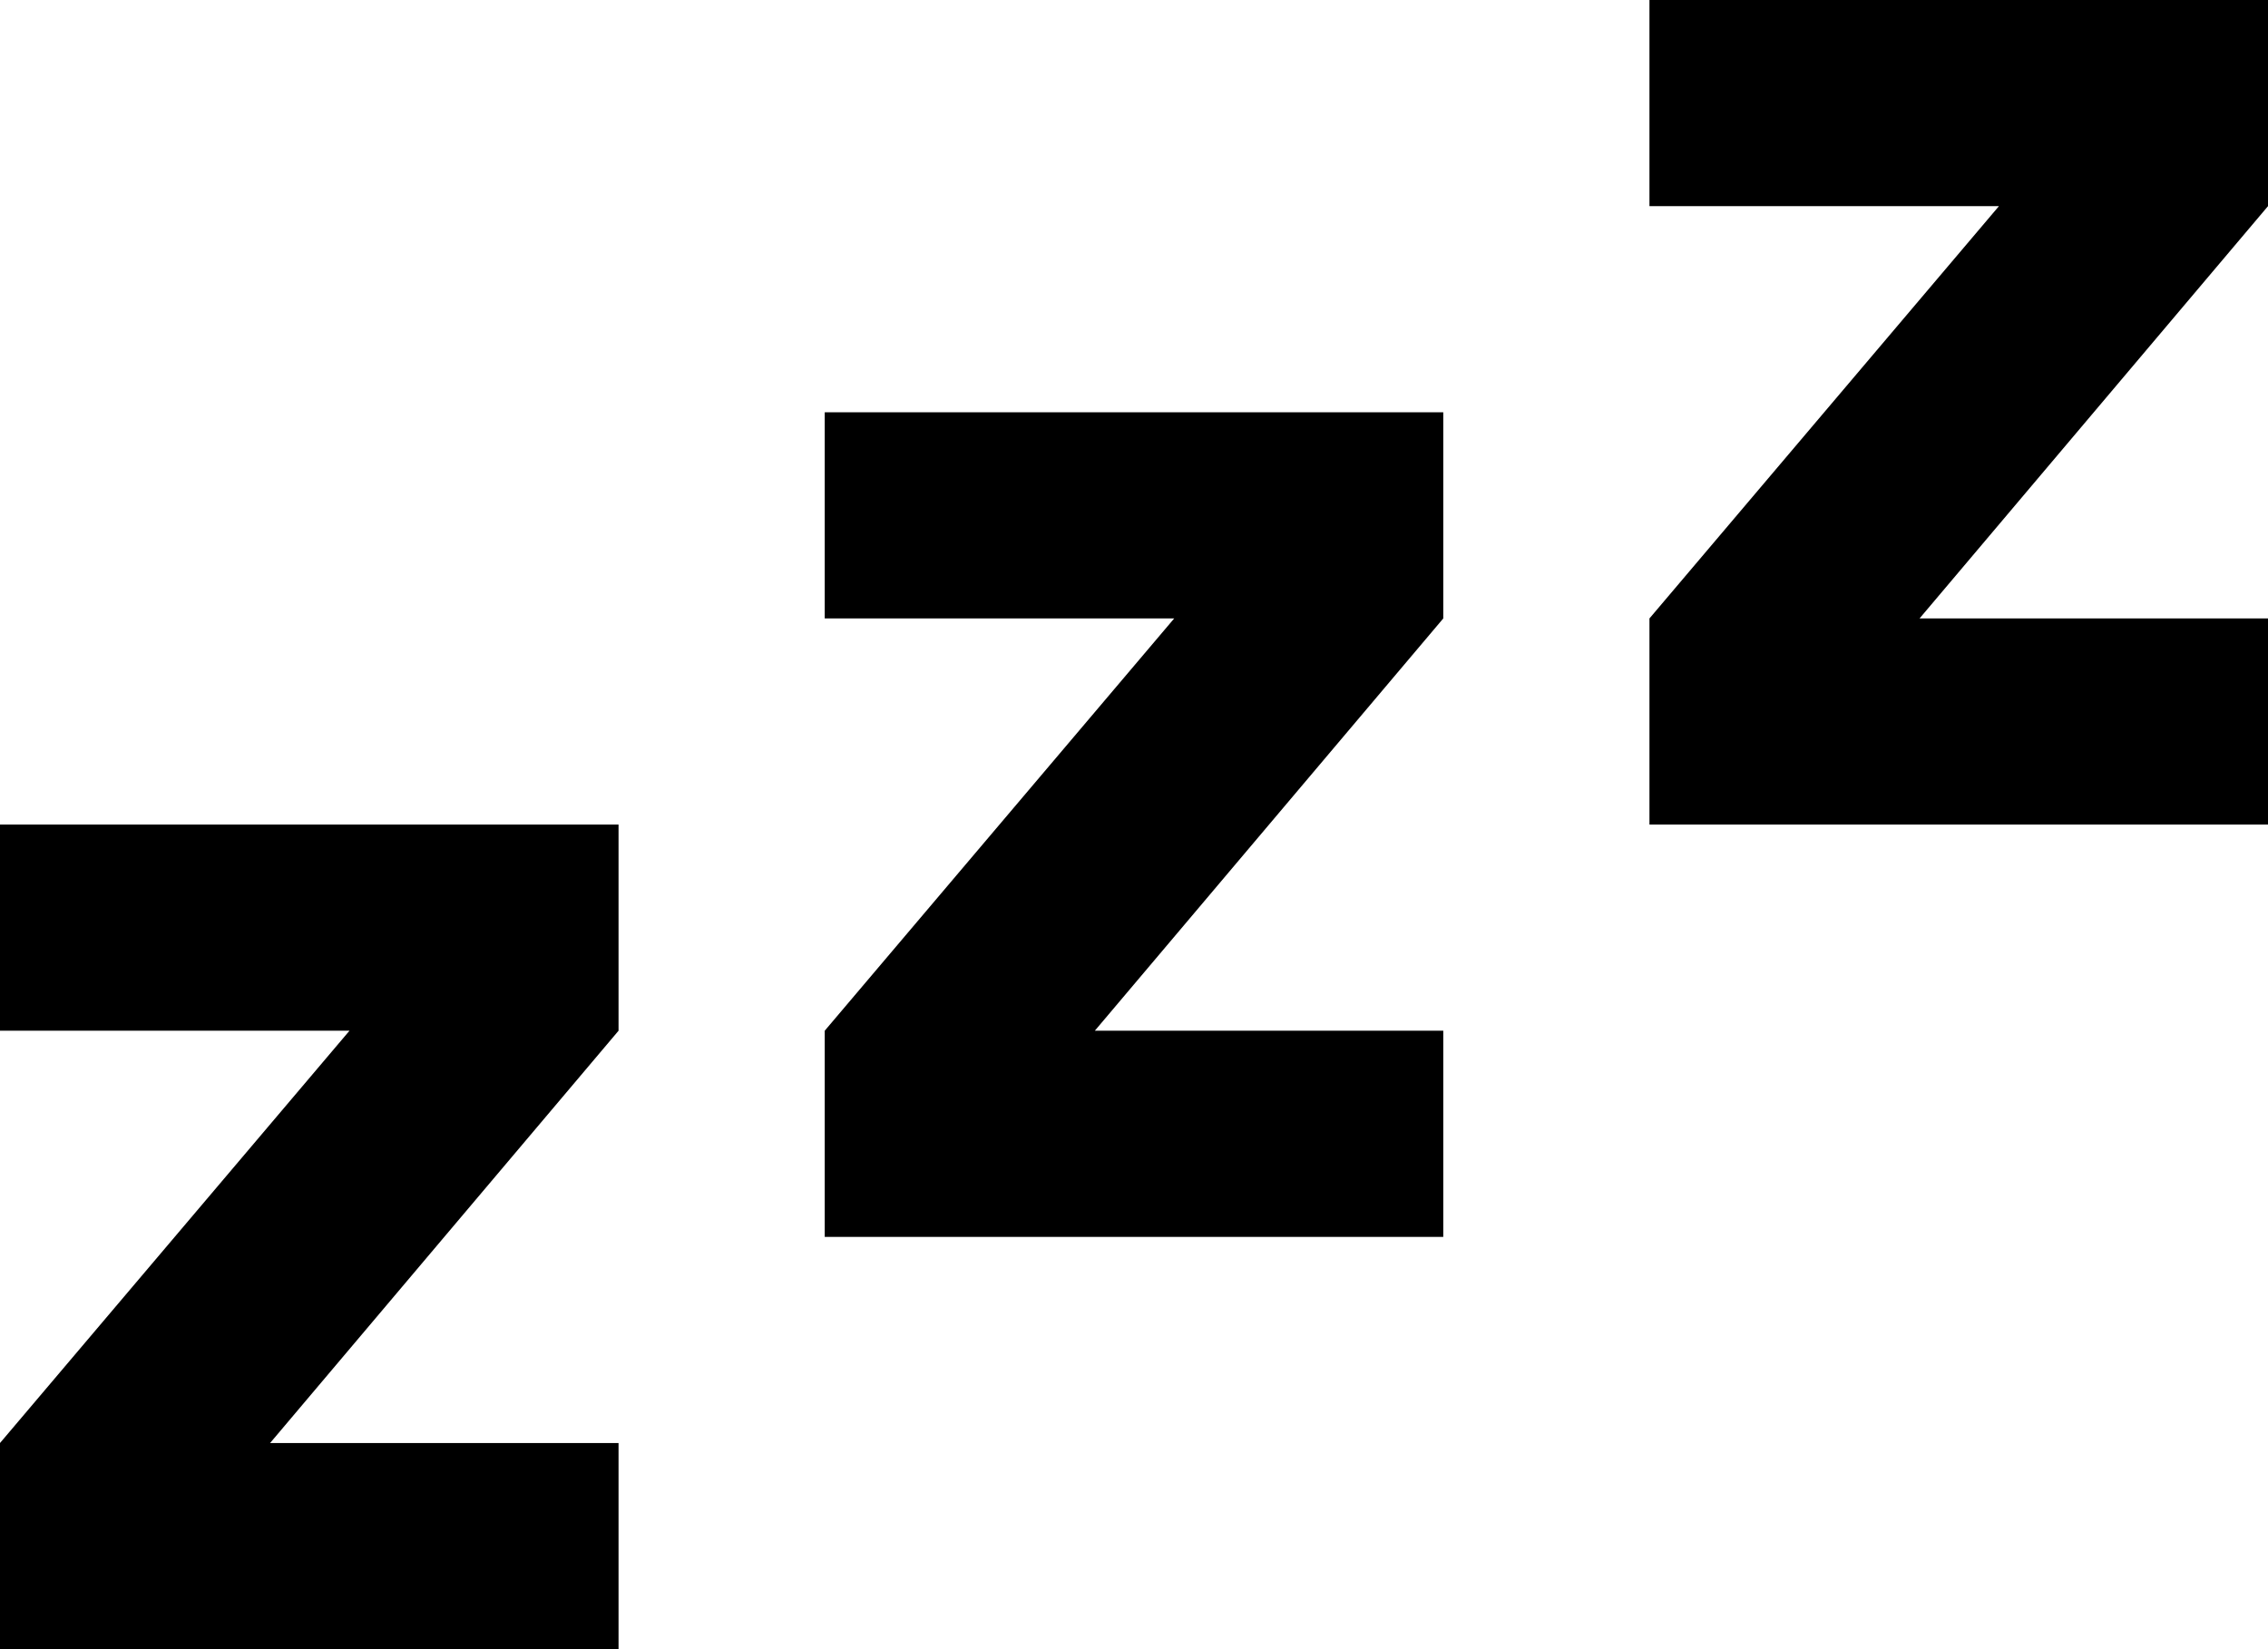 <svg width="22" height="16" viewBox="0 0 22 16" fill="none" xmlns="http://www.w3.org/2000/svg">
<path d="M22 8H16V6L19.39 2H16V0H22V2L18.62 6H22V8ZM14 12H8V10L11.39 6H8V4H14V6L10.62 10H14V12ZM6 16H0V14L3.39 10H0V8H6V10L2.62 14H6V16Z" fill="black"/>
</svg>
